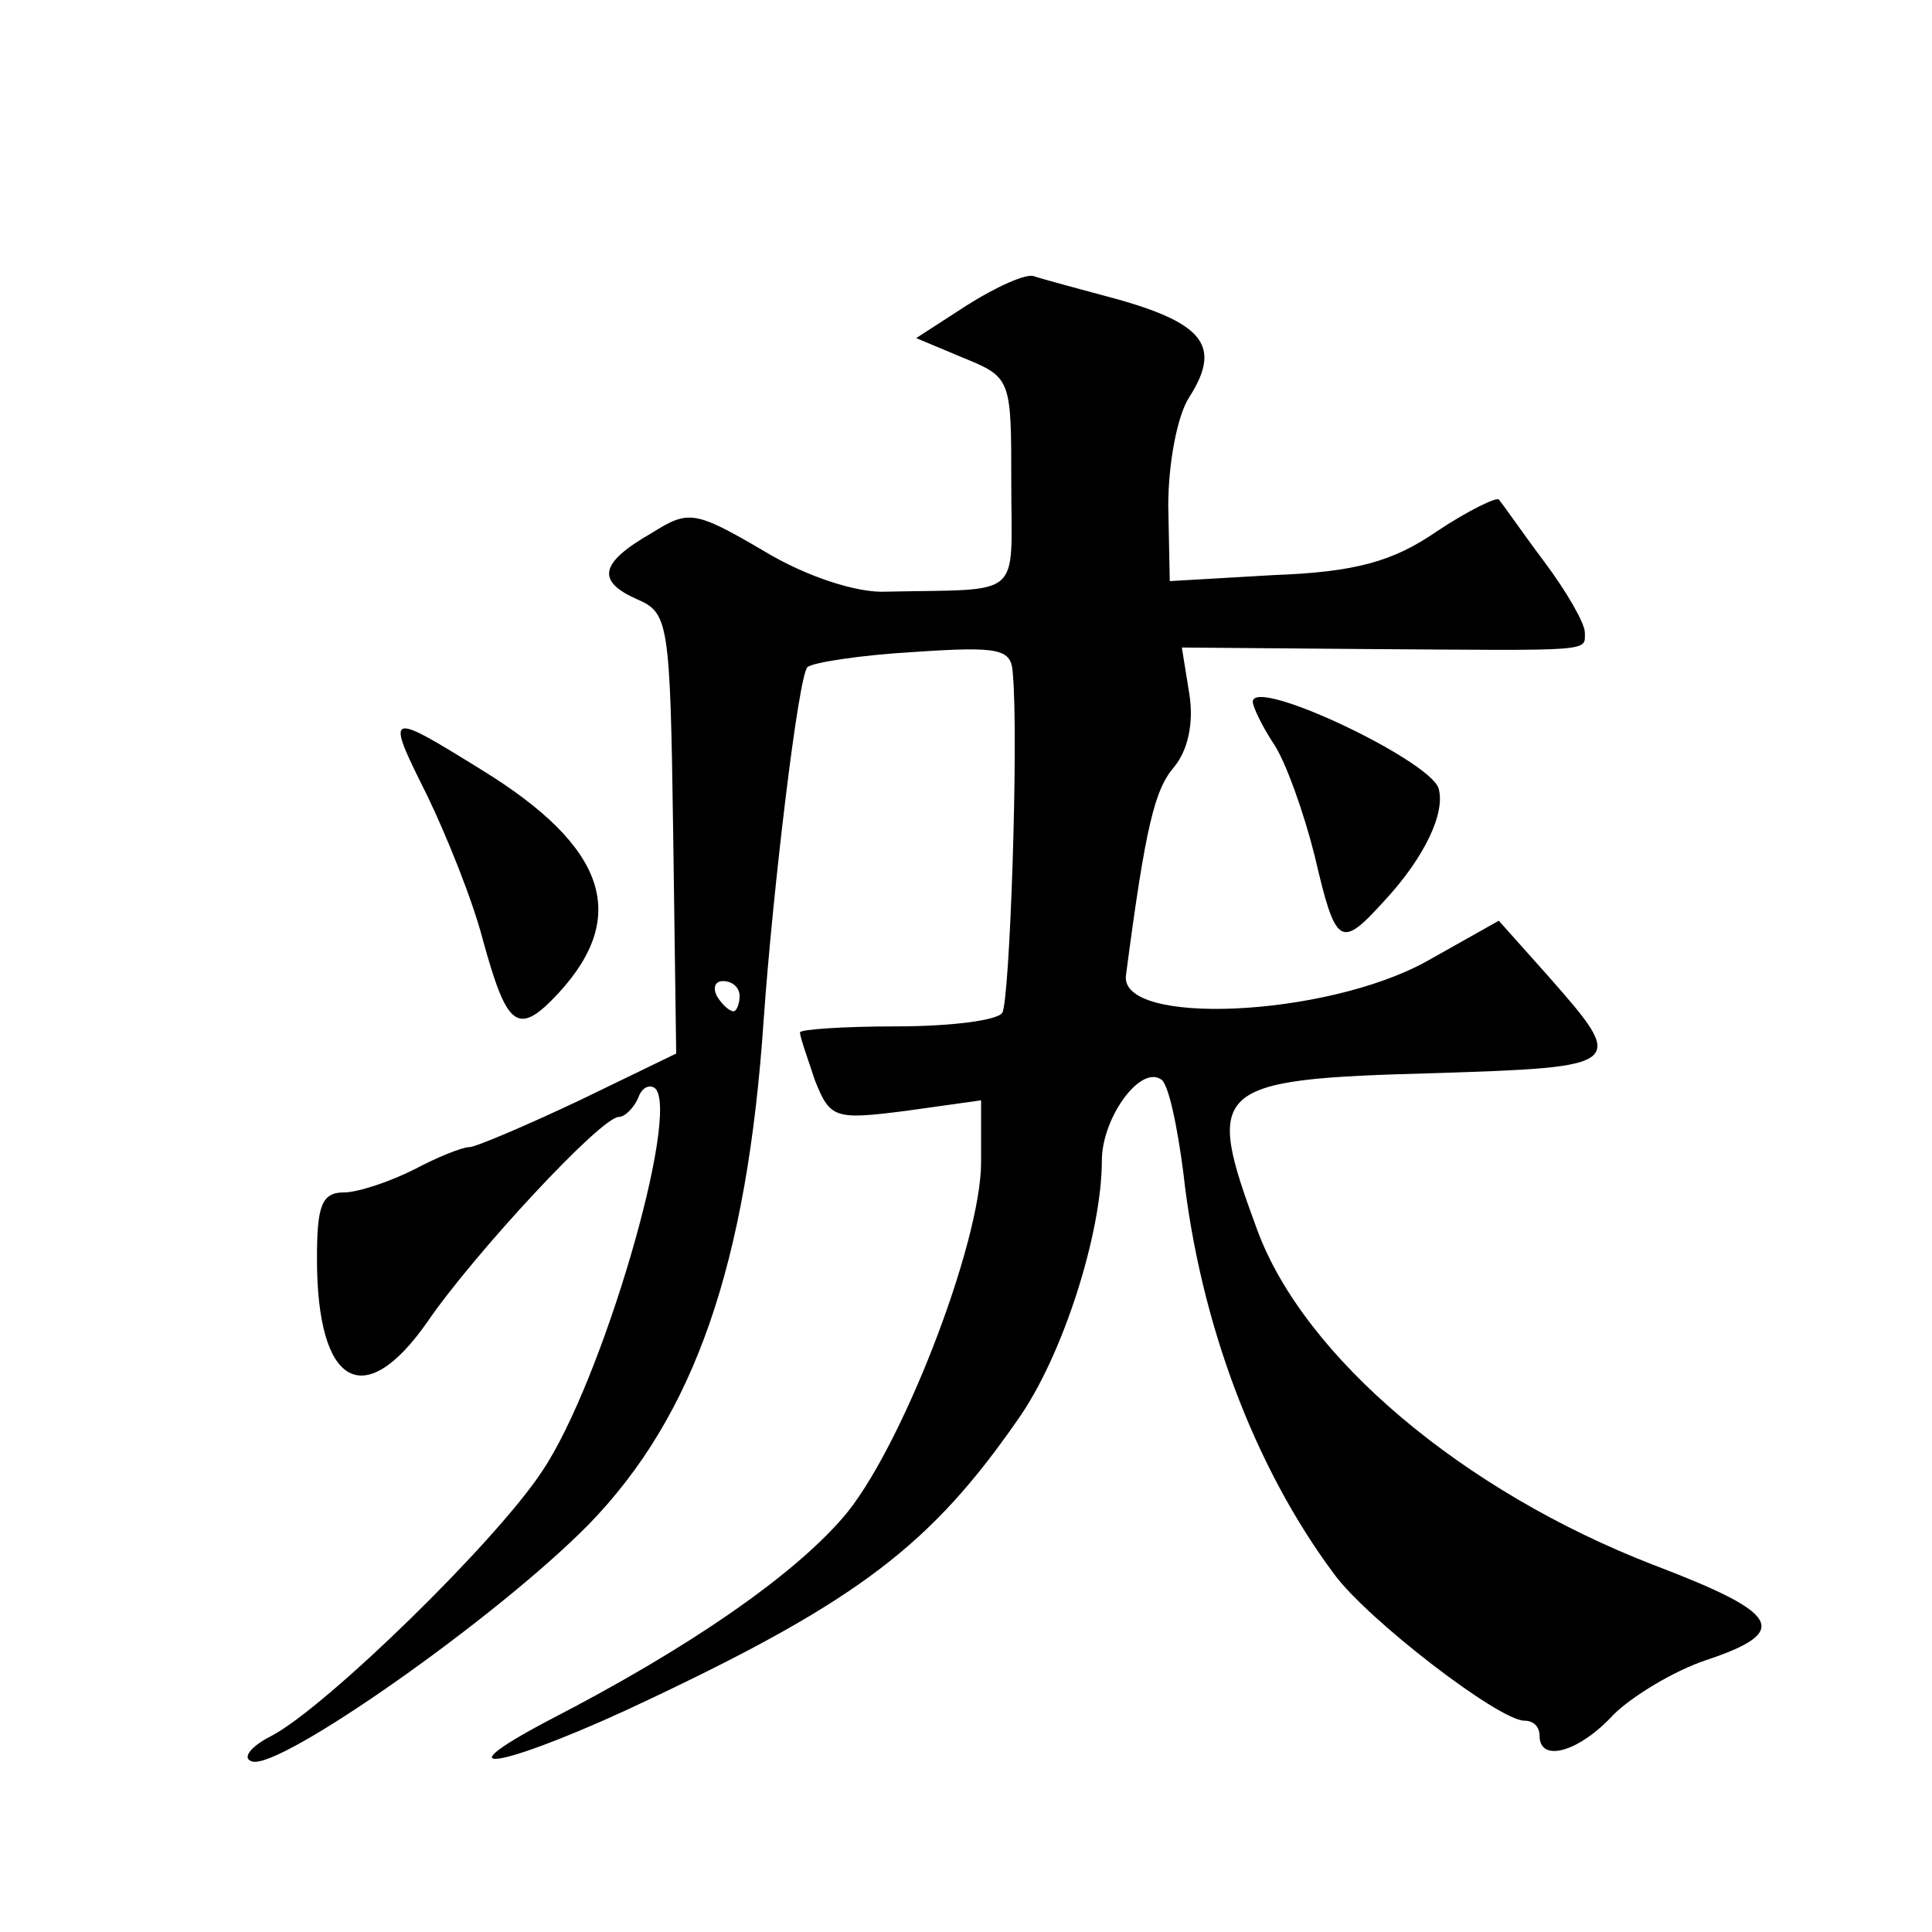 <?xml version="1.0" standalone="no"?>
<!DOCTYPE svg PUBLIC "-//W3C//DTD SVG 20010904//EN"
 "http://www.w3.org/TR/2001/REC-SVG-20010904/DTD/svg10.dtd">
<svg version="1.0" xmlns="http://www.w3.org/2000/svg"
 width="128pt" height="128pt" viewBox="0 0 128 128"
 preserveAspectRatio="xMidYMid meet">
<g transform="translate(0,128) scale(0.1,-0.1)"
fill="#0" stroke="none">
<path d="M641 1078 l-34 -22 31 -13 c32 -13 32 -14 32 -83 0 -78 9 -70 -83 -72
-19 -1 -53 10 -81 27 -46 27 -50 27 -74 12 -35 -20 -37 -32 -10 -44 21 -9 22 -15
24 -155 l2 -146 -64 -31 c-36 -17 -69 -31 -73 -31 -5 0 -22 -7 -37 -15 -16 -8 -37
-15 -46 -15 -15 0 -18 -9 -18 -44 0 -84 31 -102 73 -42 30 44 115 136 127 136 4
0 10 6 13 13 2 6 7 9 11 6 17 -16 -35 -195 -75 -254 -31 -47 -143 -156 -179 -175
-14 -7 -20 -15 -13 -17 18 -6 162 95 223 157 70 72 105 172 116 335 6 85 23 228
29 233 3 3 35 8 70 10 58 4 65 2 66 -14 4 -43 -2 -218 -7 -225 -3 -5 -34 -9 -70
-9 -35 0 -64 -2 -64 -4 0 -3 5 -17 10 -32 10 -25 13 -26 60 -20 l50 7 0 -41 c0
-54 -54 -193 -92 -236 -34 -39 -102 -86 -193 -133 -80 -42 -27 -31 67 14 137 65
185 102 242 184 30 42 56 124 56 172 0 28 25 63 39 54 5 -2 11 -31 15 -62 11 -99
47 -195 100 -266 22 -30 109 -97 126 -97 6 0 10 -4 10 -10 0 -18 26 -11 49 14 12
12 40 29 61 36 57 19 50 31 -34 63 -127 49 -232 138 -263 222 -35 95 -31 100 117
104 127 4 128 5 76 64 l-33 37 -48 -27 c-67 -37 -204 -43 -199 -9 13 99 19 123
32 138 9 11 13 29 10 48 l-5 31 121 -1 c153 -1 146 -2 146 11 0 6 -12 27 -27 47
-15 20 -28 39 -30 41 -1 2 -20 -7 -41 -21 -29 -20 -54 -27 -108 -29 l-69 -4 -1
50 c0 28 6 60 14 72 21 33 10 48 -45 64 -26 7 -52 14 -58 16 -5 2 -25 -7 -44 -19z
m-151 -458 c0 -5 -2 -10 -4 -10 -3 0 -8 5 -11 10 -3 6 -1 10 4 10 6 0 11 -4 11
-10z M830 815 c0 -3 6 -16 14 -28 8 -12 20 -46 27 -74 14 -60 17 -62 46 -30 27
29 41 59 36 75 -7 19 -123 74 -123 57z M283 753 c13 -27 30 -69 37 -96 16 -58 23
-64 50 -35 47 51 32 97 -51 148 -63 39 -64 39 -36 -17z"/>
</g>
</svg>
